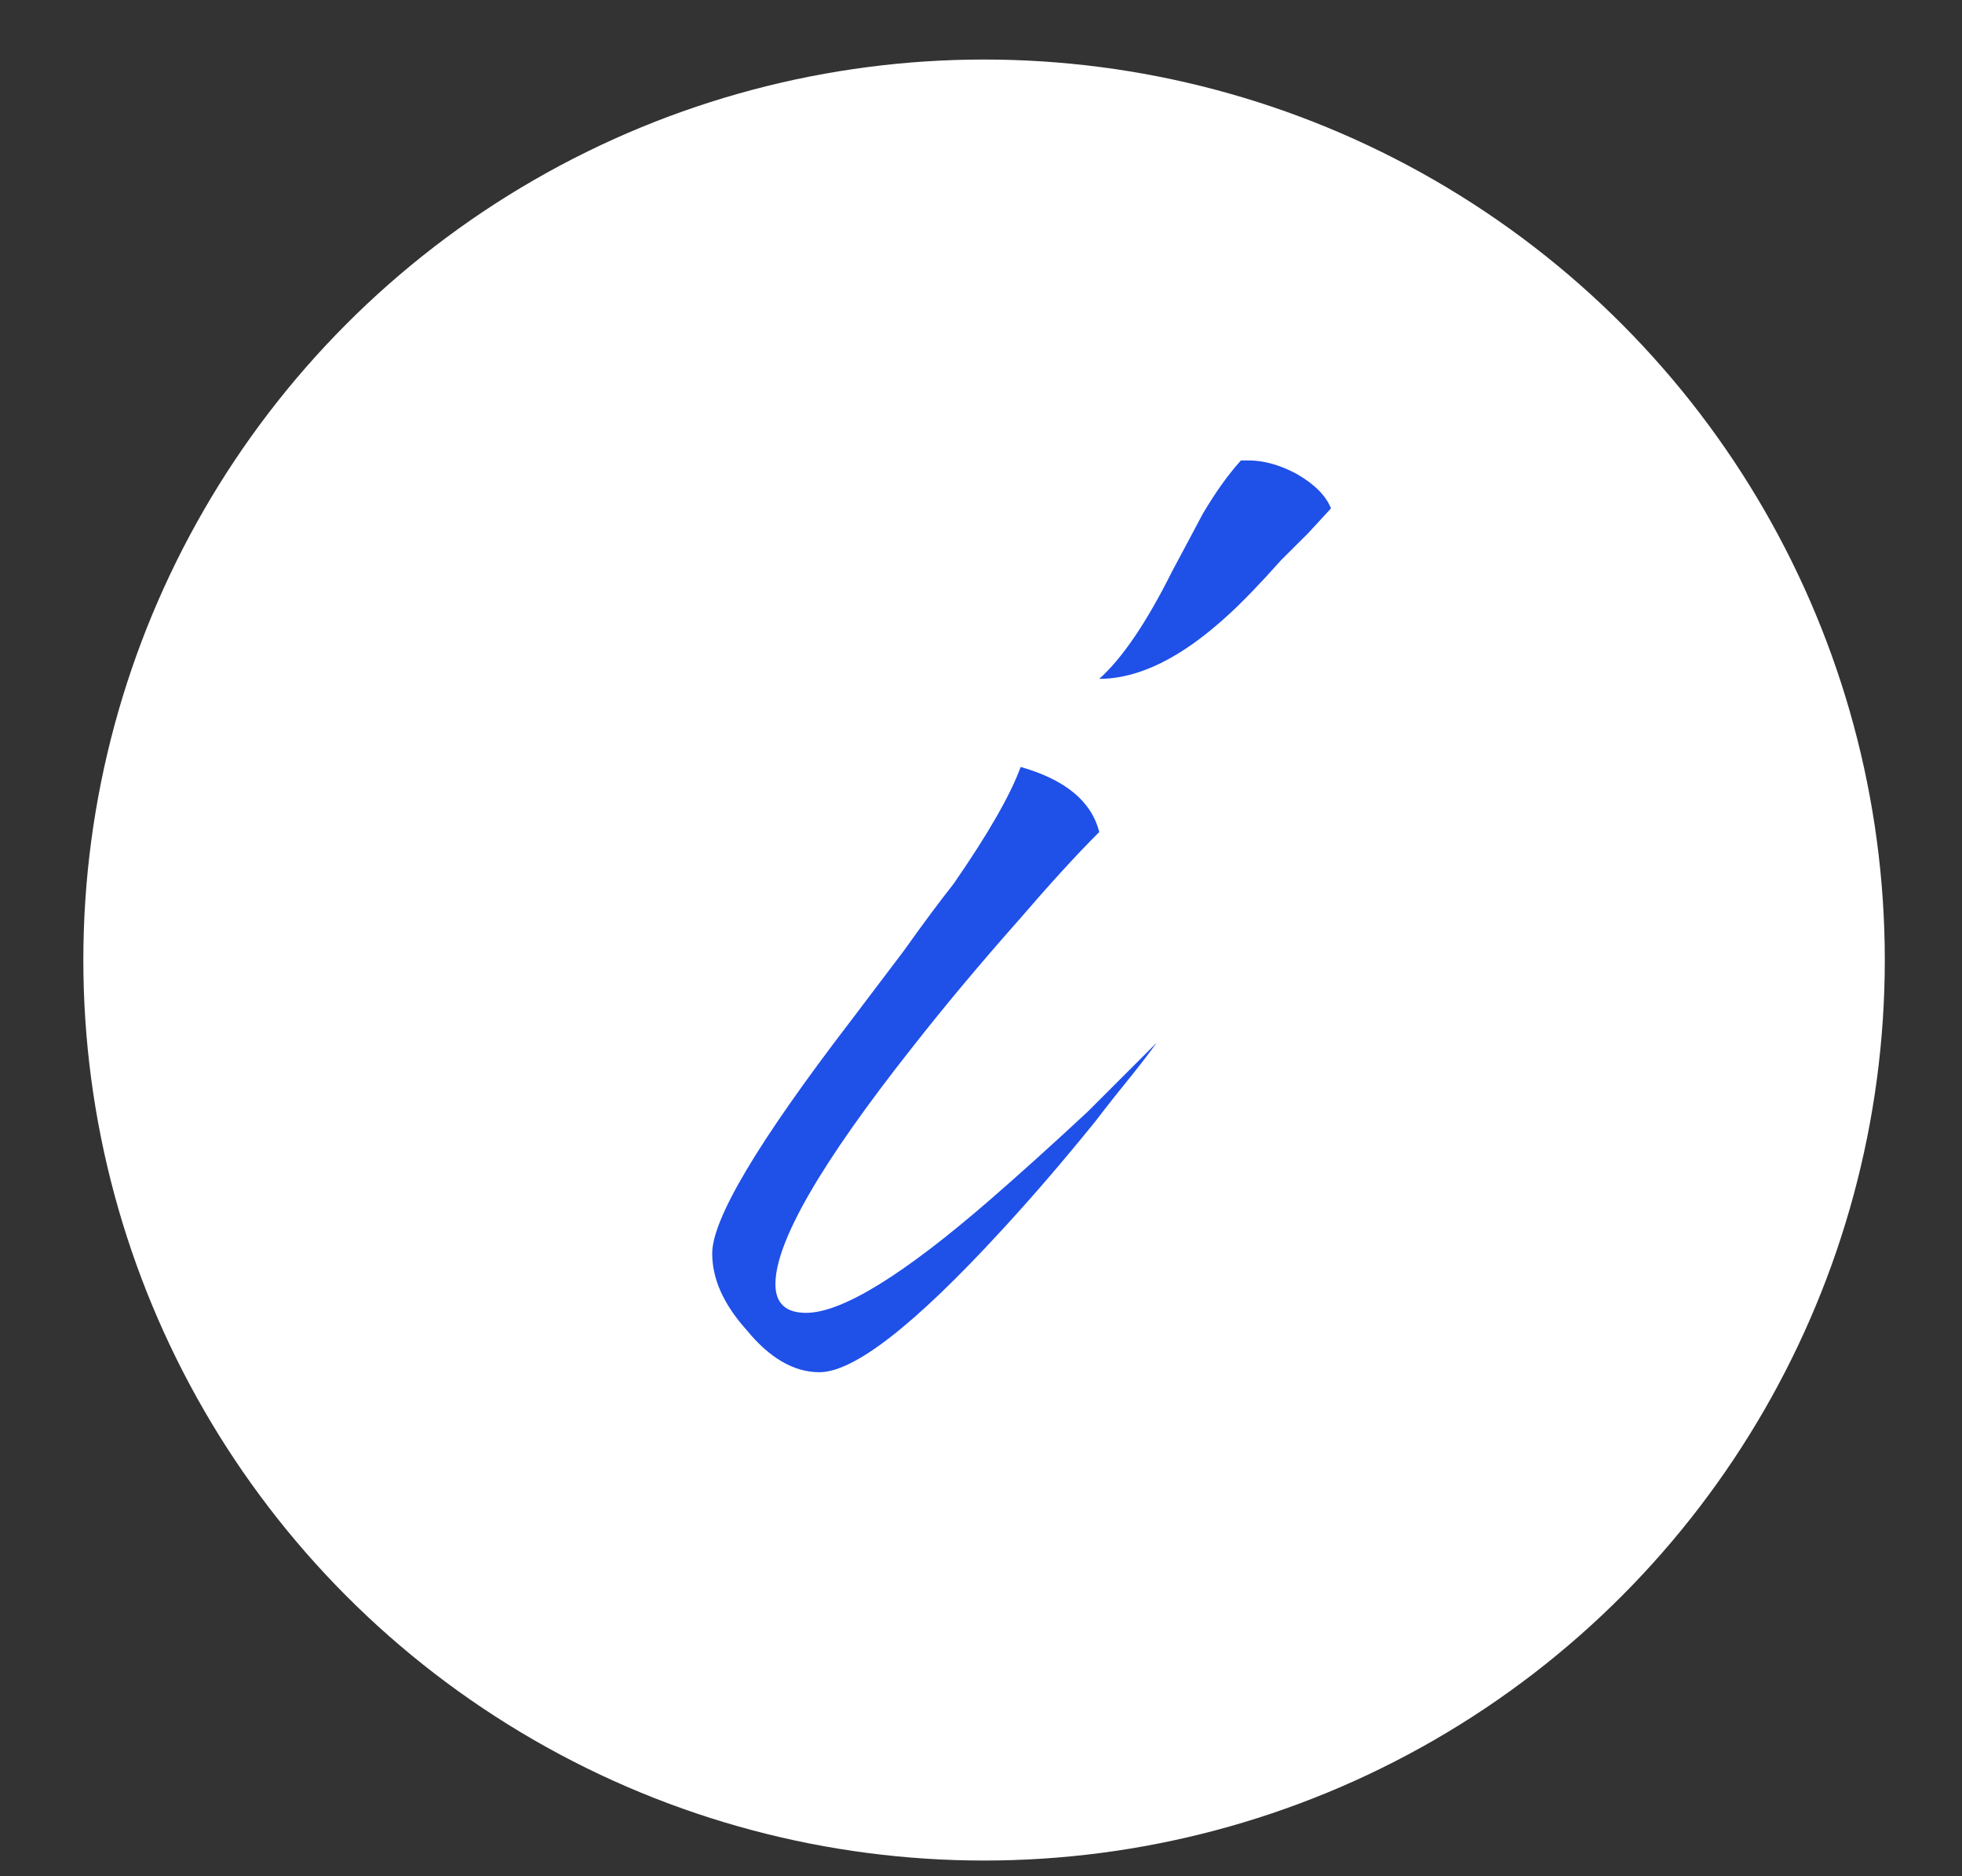 <?xml version="1.0" encoding="UTF-8"?> <svg xmlns="http://www.w3.org/2000/svg" width="23" height="22" viewBox="0 0 23 22" fill="none"><rect x="0" y="0" width="23" height="22" fill="#333333" stroke="none"/><circle cx="11.536" cy="11.257" r="10.559" fill="white"></circle><path d="M11.965 8.993C12.489 9.142 12.796 9.397 12.886 9.756C12.616 10.026 12.302 10.37 11.942 10.789C11.478 11.313 11.059 11.815 10.684 12.294C9.621 13.642 9.09 14.563 9.09 15.057C9.09 15.281 9.21 15.394 9.449 15.394C9.868 15.394 10.587 14.952 11.605 14.069C11.95 13.769 12.332 13.425 12.751 13.035C12.9 12.886 13.058 12.728 13.222 12.564L13.402 12.384L13.492 12.294L13.559 12.227C13.484 12.332 13.387 12.459 13.267 12.609C13.133 12.773 12.99 12.953 12.841 13.148C12.466 13.612 12.099 14.039 11.74 14.428C10.722 15.536 10.011 16.09 9.606 16.09C9.307 16.09 9.022 15.925 8.753 15.596C8.483 15.296 8.349 14.997 8.349 14.697C8.349 14.293 8.888 13.387 9.966 11.98L10.595 11.149C10.819 10.834 11.014 10.572 11.179 10.363C11.583 9.779 11.845 9.322 11.965 8.993ZM15.334 6.253L15.019 6.567C14.765 6.852 14.555 7.069 14.39 7.218C13.851 7.712 13.35 7.96 12.886 7.96C13.155 7.72 13.44 7.301 13.739 6.702L13.919 6.365L14.098 6.028C14.248 5.773 14.398 5.564 14.547 5.399H14.637C14.817 5.399 15.004 5.452 15.199 5.556C15.408 5.676 15.543 5.811 15.603 5.961L15.334 6.253Z" fill="#1F50E8"></path></svg> 